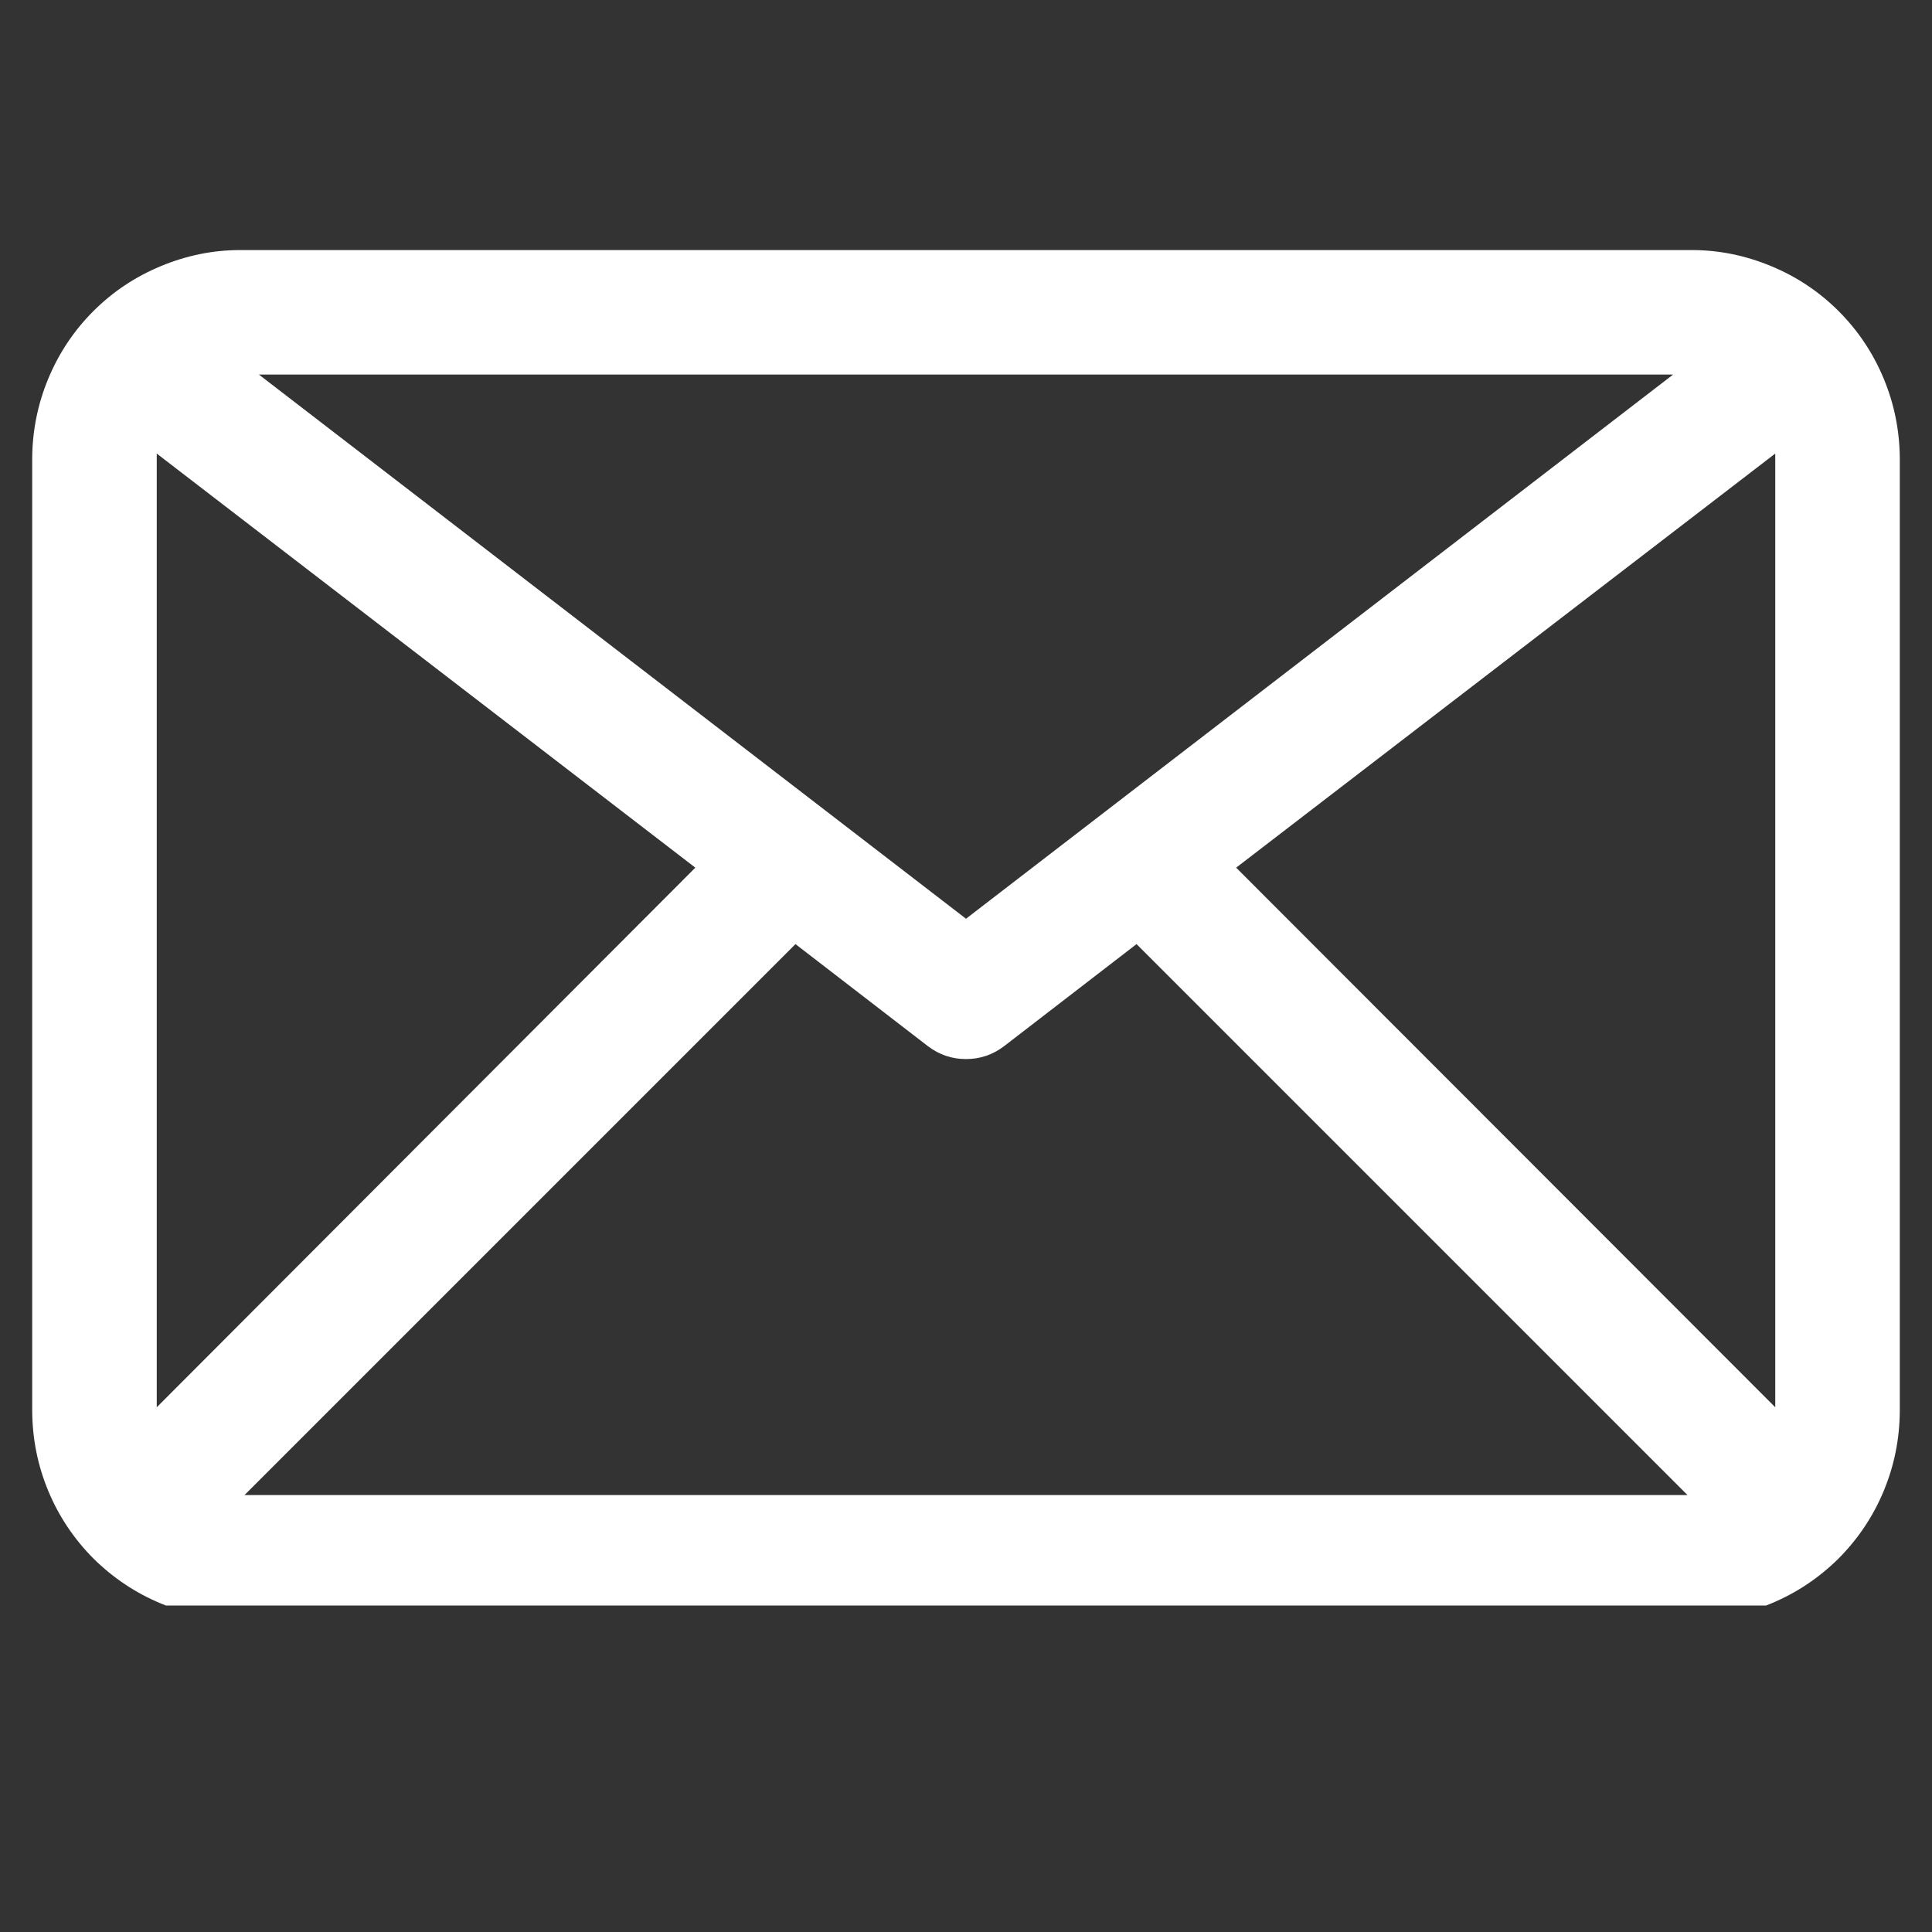 <svg xmlns="http://www.w3.org/2000/svg" xmlns:xlink="http://www.w3.org/1999/xlink" width="40" zoomAndPan="magnify" viewBox="0 0 30 30" height="40" preserveAspectRatio="xMidYMid meet" version="1.0"><rect x="0" y="0" width="30" height="30" fill="#333333" stroke="none"/><defs><clipPath id="bbec61982f"><path d="M 0.484 3.883 L 29.516 3.883 L 29.516 24.93 L 0.484 24.93 Z M 0.484 3.883 " clip-rule="nonzero"/></clipPath></defs><g clip-path="url(#bbec61982f)"><path fill="#ffffff" d="M 26.27 3.883 L 3.73 3.883 C 3.301 3.883 2.891 3.969 2.496 4.133 C 2.102 4.297 1.754 4.527 1.449 4.832 C 1.148 5.133 0.914 5.484 0.75 5.879 C 0.586 6.273 0.504 6.684 0.5 7.109 L 0.5 21.918 C 0.504 22.348 0.586 22.758 0.75 23.152 C 0.914 23.547 1.148 23.895 1.449 24.199 C 1.754 24.5 2.102 24.734 2.496 24.898 C 2.891 25.062 3.301 25.145 3.73 25.148 L 26.27 25.148 C 26.699 25.145 27.109 25.062 27.504 24.898 C 27.898 24.734 28.246 24.5 28.551 24.199 C 28.852 23.895 29.086 23.547 29.25 23.152 C 29.414 22.758 29.496 22.348 29.5 21.918 L 29.5 7.109 C 29.496 6.684 29.414 6.273 29.25 5.879 C 29.086 5.484 28.852 5.133 28.551 4.832 C 28.246 4.527 27.898 4.297 27.504 4.133 C 27.109 3.969 26.699 3.883 26.27 3.883 Z M 2.434 7.043 L 10.797 13.473 L 2.434 21.852 L 2.434 7.109 C 2.434 7.109 2.434 7.062 2.434 7.043 Z M 15 14.266 L 4.02 5.816 L 25.98 5.816 Z M 12.352 14.66 L 14.41 16.246 C 14.586 16.379 14.781 16.445 15 16.445 C 15.219 16.445 15.414 16.379 15.59 16.246 L 17.648 14.66 L 26.203 23.215 L 3.797 23.215 Z M 19.195 13.473 L 27.566 7.043 C 27.566 7.043 27.566 7.043 27.566 7.109 L 27.566 21.852 Z M 19.195 13.473 " fill-opacity="1" fill-rule="nonzero"/></g></svg>